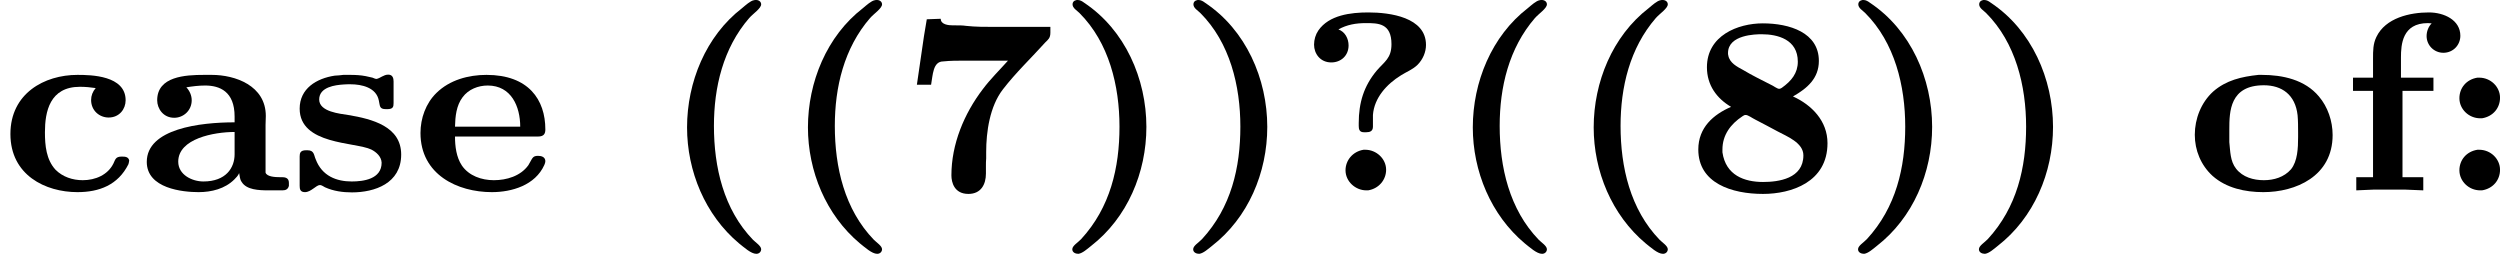 <?xml version='1.0' encoding='UTF-8'?>
<!-- This file was generated by dvisvgm 2.13.3 -->
<svg version='1.1' xmlns='http://www.w3.org/2000/svg' xmlns:xlink='http://www.w3.org/1999/xlink' width='157.01pt' height='15.94pt' viewBox='47.986 393.025 157.01 15.94'>
<defs>
<path id='g0-40' d='M3.013-5.978C2.909-5.962 2.75-5.818 2.646-5.731C1.506-4.854 .917-3.403 .917-1.985C.917-.614 1.482 .765 2.55 1.658C2.702 1.777 2.925 1.985 3.092 1.985C3.18 1.985 3.244 1.921 3.244 1.841C3.244 1.737 3.068 1.626 2.989 1.546C2.064 .59 1.761-.741 1.761-2.032C1.761-3.244 2.048-4.471 2.869-5.42C2.997-5.563 3.244-5.723 3.244-5.85C3.244-5.93 3.172-5.986 3.084-5.986C3.061-5.986 3.037-5.986 3.013-5.978Z'/>
<path id='g0-41' d='M.654-5.978C.582-5.962 .55-5.906 .55-5.85C.55-5.731 .685-5.659 .765-5.579C1.698-4.647 2.024-3.284 2.024-2.008C2.024-.725 1.737 .526 .821 1.522C.725 1.626 .542 1.73 .542 1.841C.542 1.945 .646 1.985 .733 1.985C.861 1.969 1.012 1.833 1.132 1.737C2.271 .853 2.869-.566 2.869-2C2.869-3.507 2.2-5.045 .917-5.898C.853-5.946 .789-5.986 .709-5.986C.693-5.986 .669-5.986 .654-5.978Z'/>
<path id='g0-55' d='M.542-3.324H.988C1.044-3.634 1.044-4.057 1.371-4.057C1.594-4.081 1.817-4.081 2.04-4.081H3.403C3.14-3.786 2.853-3.507 2.614-3.188C2.024-2.415 1.626-1.459 1.626-.478C1.626-.263 1.714 .104 2.16 .104C2.558 .104 2.71-.199 2.71-.534V-.773C2.71-.853 2.71-.933 2.718-1.012V-1.211C2.718-1.841 2.829-2.646 3.244-3.18C3.642-3.698 4.144-4.176 4.575-4.655C4.663-4.742 4.734-4.79 4.734-4.957V-5.141H2.981C2.686-5.141 2.375-5.141 2.088-5.173C1.985-5.189 1.873-5.189 1.769-5.189H1.674C1.538-5.189 1.291-5.212 1.291-5.396L.853-5.38L.765-4.854L.542-3.324Z'/>
<path id='g0-56' d='M1.435-2.63C.885-2.391 .406-1.985 .406-1.291C.406-.231 1.459 .104 2.439 .104C3.324 .104 4.463-.263 4.463-1.49C4.463-2.192 3.961-2.694 3.379-2.957C3.826-3.212 4.192-3.523 4.192-4.073C4.192-4.965 3.268-5.252 2.431-5.252C1.65-5.252 .677-4.87 .677-3.873C.677-3.308 .988-2.893 1.435-2.63ZM1.164-1.203V-1.291C1.164-1.745 1.419-2.088 1.793-2.335C1.825-2.351 1.849-2.375 1.881-2.375H1.897C1.969-2.375 2.096-2.279 2.192-2.232C2.431-2.104 2.67-1.985 2.901-1.857C3.18-1.706 3.706-1.506 3.706-1.108C3.706-.375 2.925-.271 2.439-.271C1.857-.271 1.267-.478 1.164-1.203ZM1.347-4.248C1.339-4.272 1.339-4.296 1.339-4.32C1.339-4.902 2.224-4.91 2.391-4.91H2.399C2.893-4.91 3.531-4.75 3.531-4.049C3.531-3.69 3.332-3.443 3.029-3.228C3.005-3.212 2.973-3.196 2.949-3.196C2.877-3.196 2.766-3.292 2.686-3.324C2.391-3.475 2.096-3.618 1.817-3.786C1.626-3.889 1.387-4.009 1.347-4.248Z'/>
<path id='g0-58' d='M1.283-3.547C.933-3.491 .717-3.22 .717-2.901C.717-2.558 1.012-2.271 1.371-2.271H1.427C1.777-2.327 1.993-2.598 1.993-2.917C1.993-3.26 1.698-3.547 1.339-3.547H1.283ZM1.283-1.283C.933-1.227 .717-.956 .717-.638C.717-.295 1.012-.008 1.371-.008H1.427C1.777-.064 1.993-.335 1.993-.654C1.993-.996 1.698-1.283 1.339-1.283H1.283Z'/>
<path id='g0-63' d='M1.307-5.061C1.57-5.212 1.865-5.26 2.168-5.26C2.55-5.26 2.973-5.26 2.973-4.599C2.973-4.152 2.75-4.049 2.511-3.77C2.104-3.284 1.945-2.758 1.945-2.12V-2.032C1.945-1.937 1.961-1.833 2.104-1.833H2.184C2.295-1.833 2.391-1.865 2.391-2.008V-2.375C2.431-2.917 2.829-3.347 3.268-3.618C3.443-3.73 3.642-3.802 3.794-3.953C3.961-4.121 4.057-4.352 4.057-4.575C4.057-5.444 2.925-5.595 2.248-5.595C1.698-5.595 1.012-5.515 .677-5.029C.59-4.902 .542-4.742 .542-4.583C.542-4.304 .733-4.025 1.084-4.025C1.379-4.025 1.626-4.232 1.626-4.559C1.626-4.774 1.514-4.989 1.307-5.061ZM2.096-1.283C1.753-1.227 1.53-.948 1.53-.638C1.53-.287 1.841-.008 2.184-.008H2.24C2.582-.064 2.805-.343 2.805-.654C2.805-1.004 2.495-1.283 2.152-1.283H2.096Z'/>
<path id='g0-97' d='M1.514-3.244C1.714-3.276 1.905-3.3 2.104-3.3C2.558-3.3 3.029-3.116 3.029-2.327V-2.144C1.945-2.144 .271-1.945 .271-.901C.271-.064 1.403 .048 1.897 .048C2.303 .048 2.726-.056 3.021-.351C3.076-.406 3.14-.47 3.172-.55C3.196-.446 3.188-.359 3.252-.271C3.403-.024 3.786-.008 4.097-.008H4.535C4.639-.008 4.71-.048 4.734-.151V-.247C4.734-.406 4.607-.422 4.511-.422H4.439C4.328-.422 4.041-.43 4.001-.566V-2.064C4.001-2.16 4.009-2.248 4.009-2.343C4.009-3.3 3.045-3.634 2.311-3.634H2.072C1.482-3.634 .598-3.587 .598-2.837C.598-2.574 .789-2.287 1.132-2.287C1.427-2.287 1.682-2.519 1.682-2.837C1.682-2.989 1.618-3.132 1.514-3.244ZM3.029-1.841V-1.14C3.029-.717 2.758-.287 2.048-.287C1.698-.287 1.259-.494 1.259-.909C1.259-1.634 2.383-1.841 3.029-1.841Z'/>
<path id='g0-99' d='M3.005-3.22C2.909-3.108 2.861-2.981 2.861-2.845C2.861-2.511 3.124-2.295 3.411-2.295C3.746-2.295 3.945-2.558 3.945-2.837C3.945-3.618 2.853-3.634 2.431-3.634C1.395-3.634 .327-3.053 .327-1.777C.327-.486 1.427 .048 2.431 .048C3.116 .048 3.706-.175 4.033-.829C4.041-.869 4.057-.909 4.057-.948C4.033-1.06 3.929-1.068 3.842-1.068H3.81C3.626-1.068 3.618-.964 3.563-.853C3.387-.494 2.997-.327 2.598-.327C2.279-.327 1.969-.43 1.745-.654C1.451-.972 1.411-1.419 1.411-1.833C1.411-2.479 1.562-3.26 2.511-3.26C2.678-3.26 2.845-3.244 3.005-3.22Z'/>
<path id='g0-101' d='M1.355-1.698H3.961C4.152-1.698 4.192-1.793 4.192-1.921C4.192-2.853 3.666-3.634 2.343-3.634C1.777-3.634 1.188-3.475 .773-3.068C.438-2.742 .271-2.271 .271-1.809C.271-.502 1.435 .048 2.511 .048C3.14 .048 3.873-.167 4.16-.805C4.176-.845 4.192-.885 4.192-.933C4.184-1.06 4.065-1.092 3.961-1.092C3.778-1.092 3.786-1.004 3.658-.797C3.411-.454 2.973-.327 2.574-.327C2.192-.327 1.793-.462 1.57-.789C1.395-1.052 1.355-1.395 1.355-1.698ZM1.355-2.008C1.363-2.327 1.395-2.67 1.594-2.933C1.777-3.18 2.08-3.3 2.383-3.3C3.124-3.3 3.403-2.638 3.403-2.008H1.355Z'/>
<path id='g0-102' d='M.988-3.547H.359V-3.132H.988V-.422H.462V-.008L1.02-.032H1.985L2.566-.008V-.422H1.913V-3.132H2.885V-3.547H1.865V-4.184C1.865-4.583 1.905-5.26 2.71-5.26C2.75-5.26 2.79-5.252 2.829-5.252C2.726-5.149 2.67-4.997 2.67-4.854C2.67-4.559 2.909-4.328 3.196-4.328C3.507-4.328 3.73-4.575 3.73-4.862C3.73-5.356 3.22-5.595 2.742-5.595C2.152-5.595 1.379-5.428 1.092-4.822C.988-4.607 .988-4.392 .988-4.152V-3.547Z'/>
<path id='g0-111' d='M2.271-3.634C1.745-3.579 1.251-3.467 .845-3.108C.47-2.766 .271-2.256 .271-1.753C.271-1.267 .462-.797 .829-.462C1.259-.08 1.849 .048 2.423 .048C3.435 .048 4.599-.446 4.599-1.745C4.599-2.184 4.447-2.63 4.168-2.957C3.73-3.483 3.029-3.634 2.375-3.634H2.271ZM1.355-1.522V-1.921C1.355-2.487 1.371-3.308 2.439-3.308C3.005-3.308 3.427-3.013 3.499-2.367C3.515-2.184 3.515-2 3.515-1.817V-1.682C3.515-1.339 3.499-.925 3.292-.669C3.076-.422 2.758-.327 2.439-.327C2.112-.327 1.777-.422 1.57-.685C1.379-.925 1.387-1.235 1.355-1.522Z'/>
<path id='g0-115' d='M1.698-3.634C1.61-3.618 1.514-3.618 1.427-3.61C.853-3.523 .327-3.204 .327-2.574C.327-1.435 2.072-1.53 2.574-1.291C2.734-1.211 2.893-1.068 2.901-.877C2.901-.359 2.327-.287 1.961-.287C1.49-.287 1.028-.454 .829-.988C.773-1.108 .789-1.267 .574-1.267H.526C.351-1.267 .327-1.18 .327-1.076V-.151C.327-.048 .343 .048 .494 .048C.685 .048 .845-.175 .964-.175H.972C1.028-.167 1.076-.128 1.124-.104C1.387 .016 1.682 .056 1.969 .056C2.678 .056 3.515-.223 3.515-1.132C3.515-2.016 2.606-2.248 1.849-2.375C1.602-2.415 .94-2.471 .94-2.861C.94-3.26 1.459-3.316 1.698-3.332C1.769-3.339 1.841-3.339 1.921-3.339C2.279-3.339 2.734-3.236 2.813-2.829C2.853-2.662 2.821-2.558 3.037-2.558H3.076C3.26-2.558 3.276-2.63 3.276-2.75V-3.427C3.276-3.523 3.252-3.642 3.108-3.642S2.861-3.531 2.742-3.507C2.702-3.507 2.654-3.531 2.614-3.547L2.399-3.595C2.24-3.626 2.072-3.634 1.913-3.634H1.698Z'/>
</defs>
<g id='page35' transform='matrix(2 0 0 2 0 0)'>
<use x='23.993' y='202.498' xlink:href='#g0-99'/>
<use x='28.331' y='202.498' xlink:href='#g0-97'/>
<use x='33.076' y='202.498' xlink:href='#g0-115'/>
<use x='36.926' y='202.498' xlink:href='#g0-101'/>
<use x='44.651' y='202.498' xlink:href='#g0-40'/>
<use x='48.447' y='202.498' xlink:href='#g0-40'/>
<use x='52.243' y='202.498' xlink:href='#g0-55'/>
<use x='57.123' y='202.498' xlink:href='#g0-41'/>
<use x='60.919' y='202.498' xlink:href='#g0-41'/>
<use x='64.715' y='202.498' xlink:href='#g0-63'/>
<use x='69.325' y='202.498' xlink:href='#g0-40'/>
<use x='73.121' y='202.498' xlink:href='#g0-40'/>
<use x='76.917' y='202.498' xlink:href='#g0-56'/>
<use x='81.797' y='202.498' xlink:href='#g0-41'/>
<use x='85.593' y='202.498' xlink:href='#g0-41'/>
<use x='92.643' y='202.498' xlink:href='#g0-111'/>
<use x='97.523' y='202.498' xlink:href='#g0-102'/>
<use x='100.506' y='202.498' xlink:href='#g0-58'/>
</g>
</svg>
